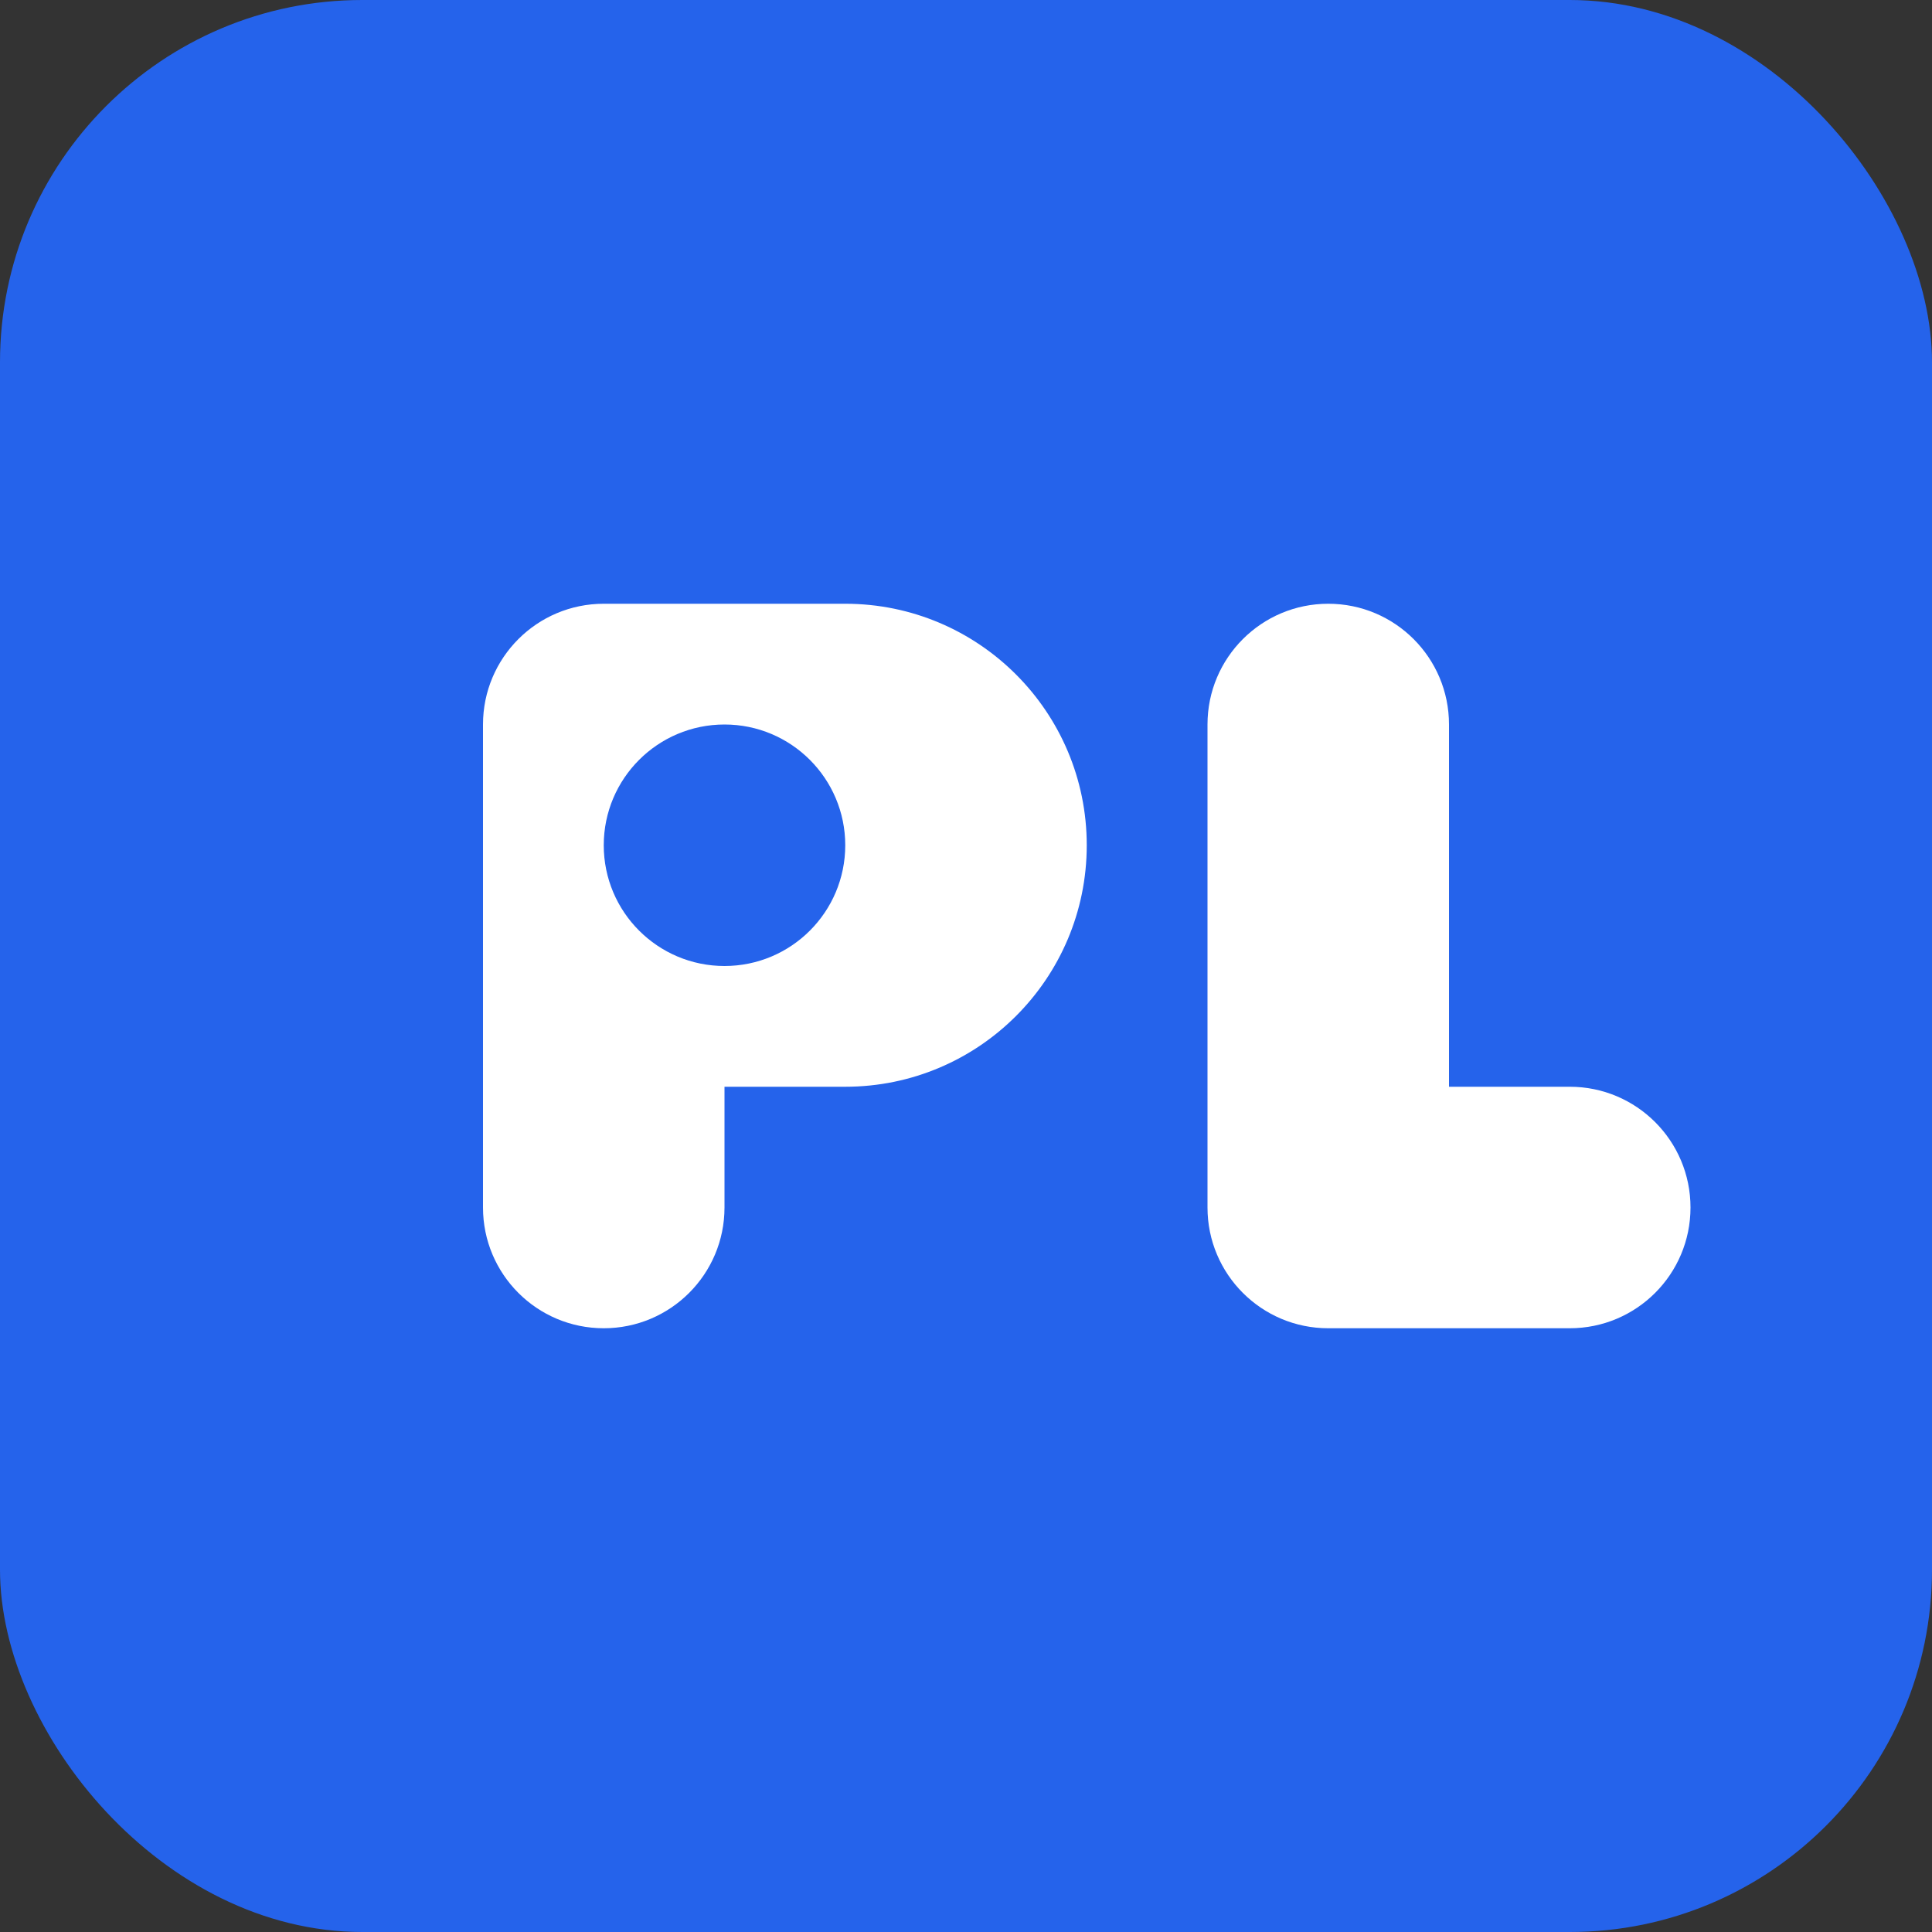 <svg width="32" height="32" viewBox="0 0 32 32" fill="none" xmlns="http://www.w3.org/2000/svg">
  <rect x="0" y="0" width="32" height="32" fill="#333333" stroke="none"/>
  <rect width="32" height="32" rx="6" fill="#2563EB"/>
  <path d="M8 12C8 10.895 8.895 10 10 10H14C16.209 10 18 11.791 18 14C18 16.209 16.209 18 14 18H12V20C12 21.105 11.105 22 10 22C8.895 22 8 21.105 8 20V12Z" fill="white"/>
  <path d="M20 12C20 10.895 20.895 10 22 10C23.105 10 24 10.895 24 12V18H26C27.105 18 28 18.895 28 20C28 21.105 27.105 22 26 22H22C20.895 22 20 21.105 20 20V12Z" fill="white"/>
  <circle cx="12" cy="14" r="2" fill="#2563EB"/>
</svg>